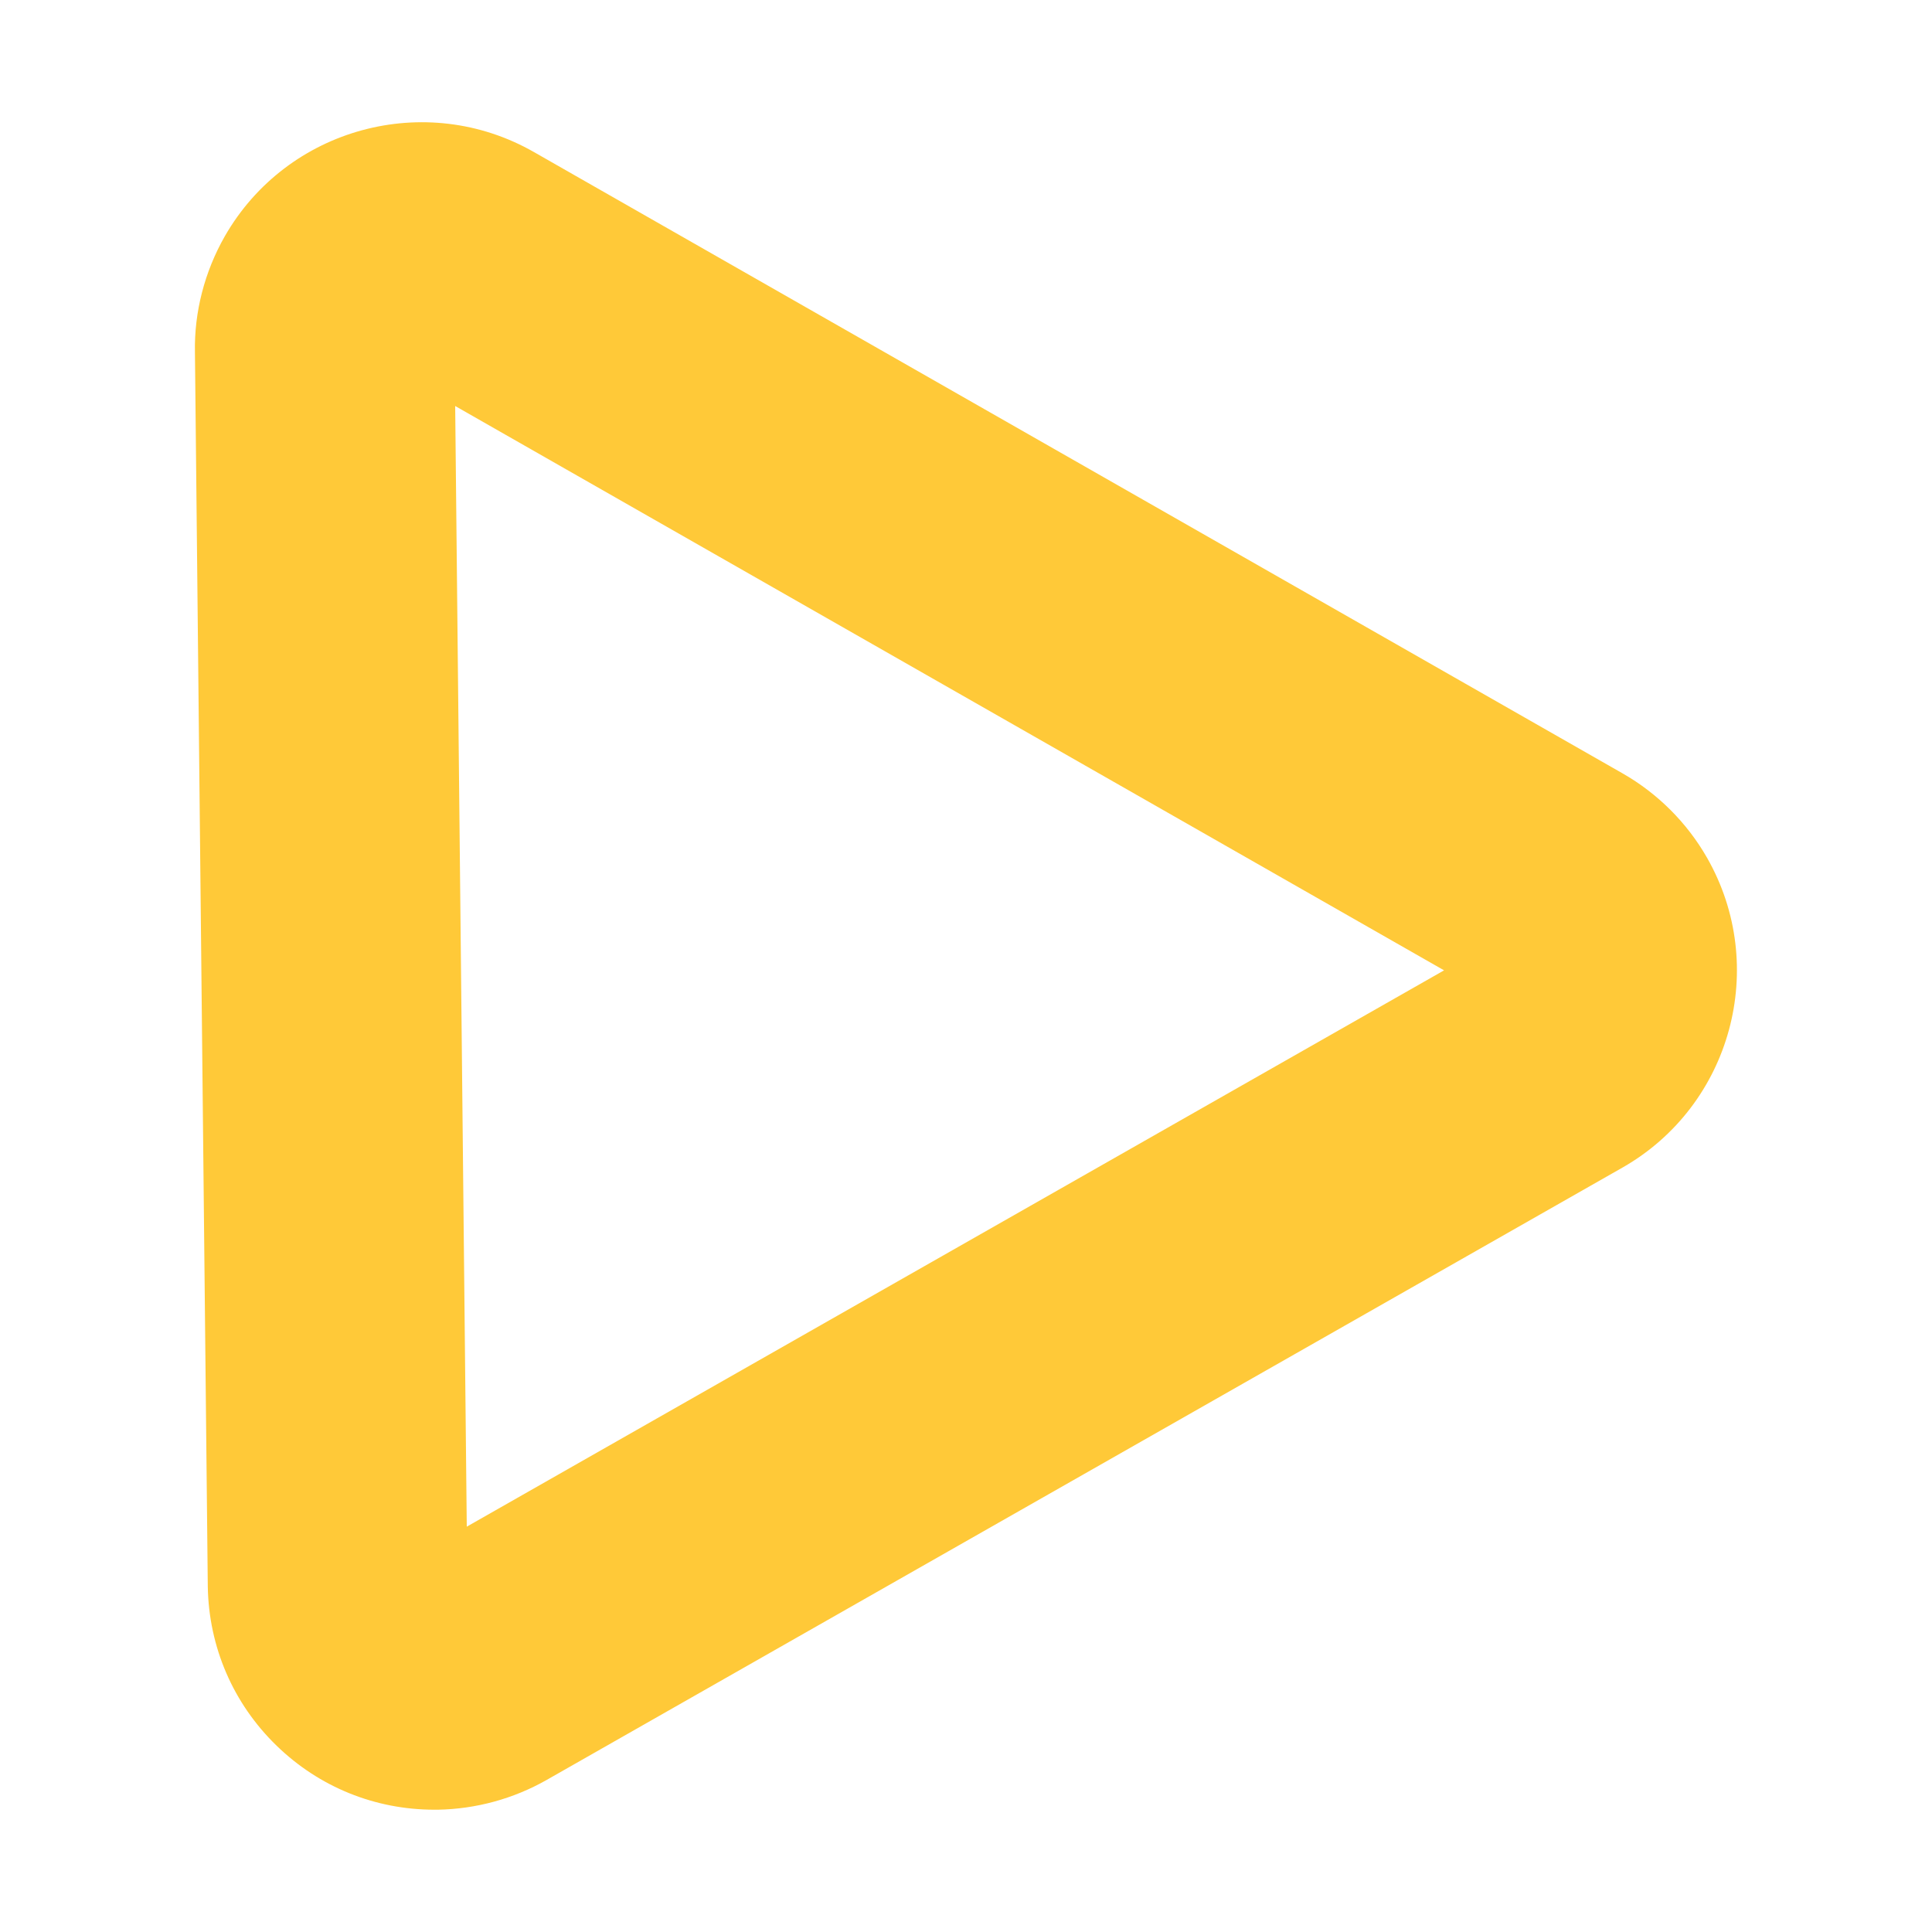 <svg xmlns="http://www.w3.org/2000/svg" id="Layer_1" viewBox="0 0 200 200"><path d="M44.97,187.34c-6.13,0-11.92-2.34-16.33-6.62-4.5-4.36-7.03-10.22-7.13-16.49l-1.33-127.79c-.08-4.12,.99-8.3,3.09-11.98,6.43-11.23,20.79-15.14,32.02-8.71l112.68,64.31c3.64,2.08,6.66,5.1,8.74,8.73,6.43,11.25,2.52,25.63-8.72,32.06l-111.42,63.42c-3.42,1.94-7.3,3-11.24,3.07-.12,0-.25,0-.37,0Zm-1.67-26.43s0,0,0,0h0Zm3.82-118.89l1.2,116.02,101.17-57.59L47.12,42.03Zm-5.15-2.94s0,0,0,0h0Zm5.09-3.04v.06s0-.04,0-.06Z" style="fill:#ffc938;"></path></svg>